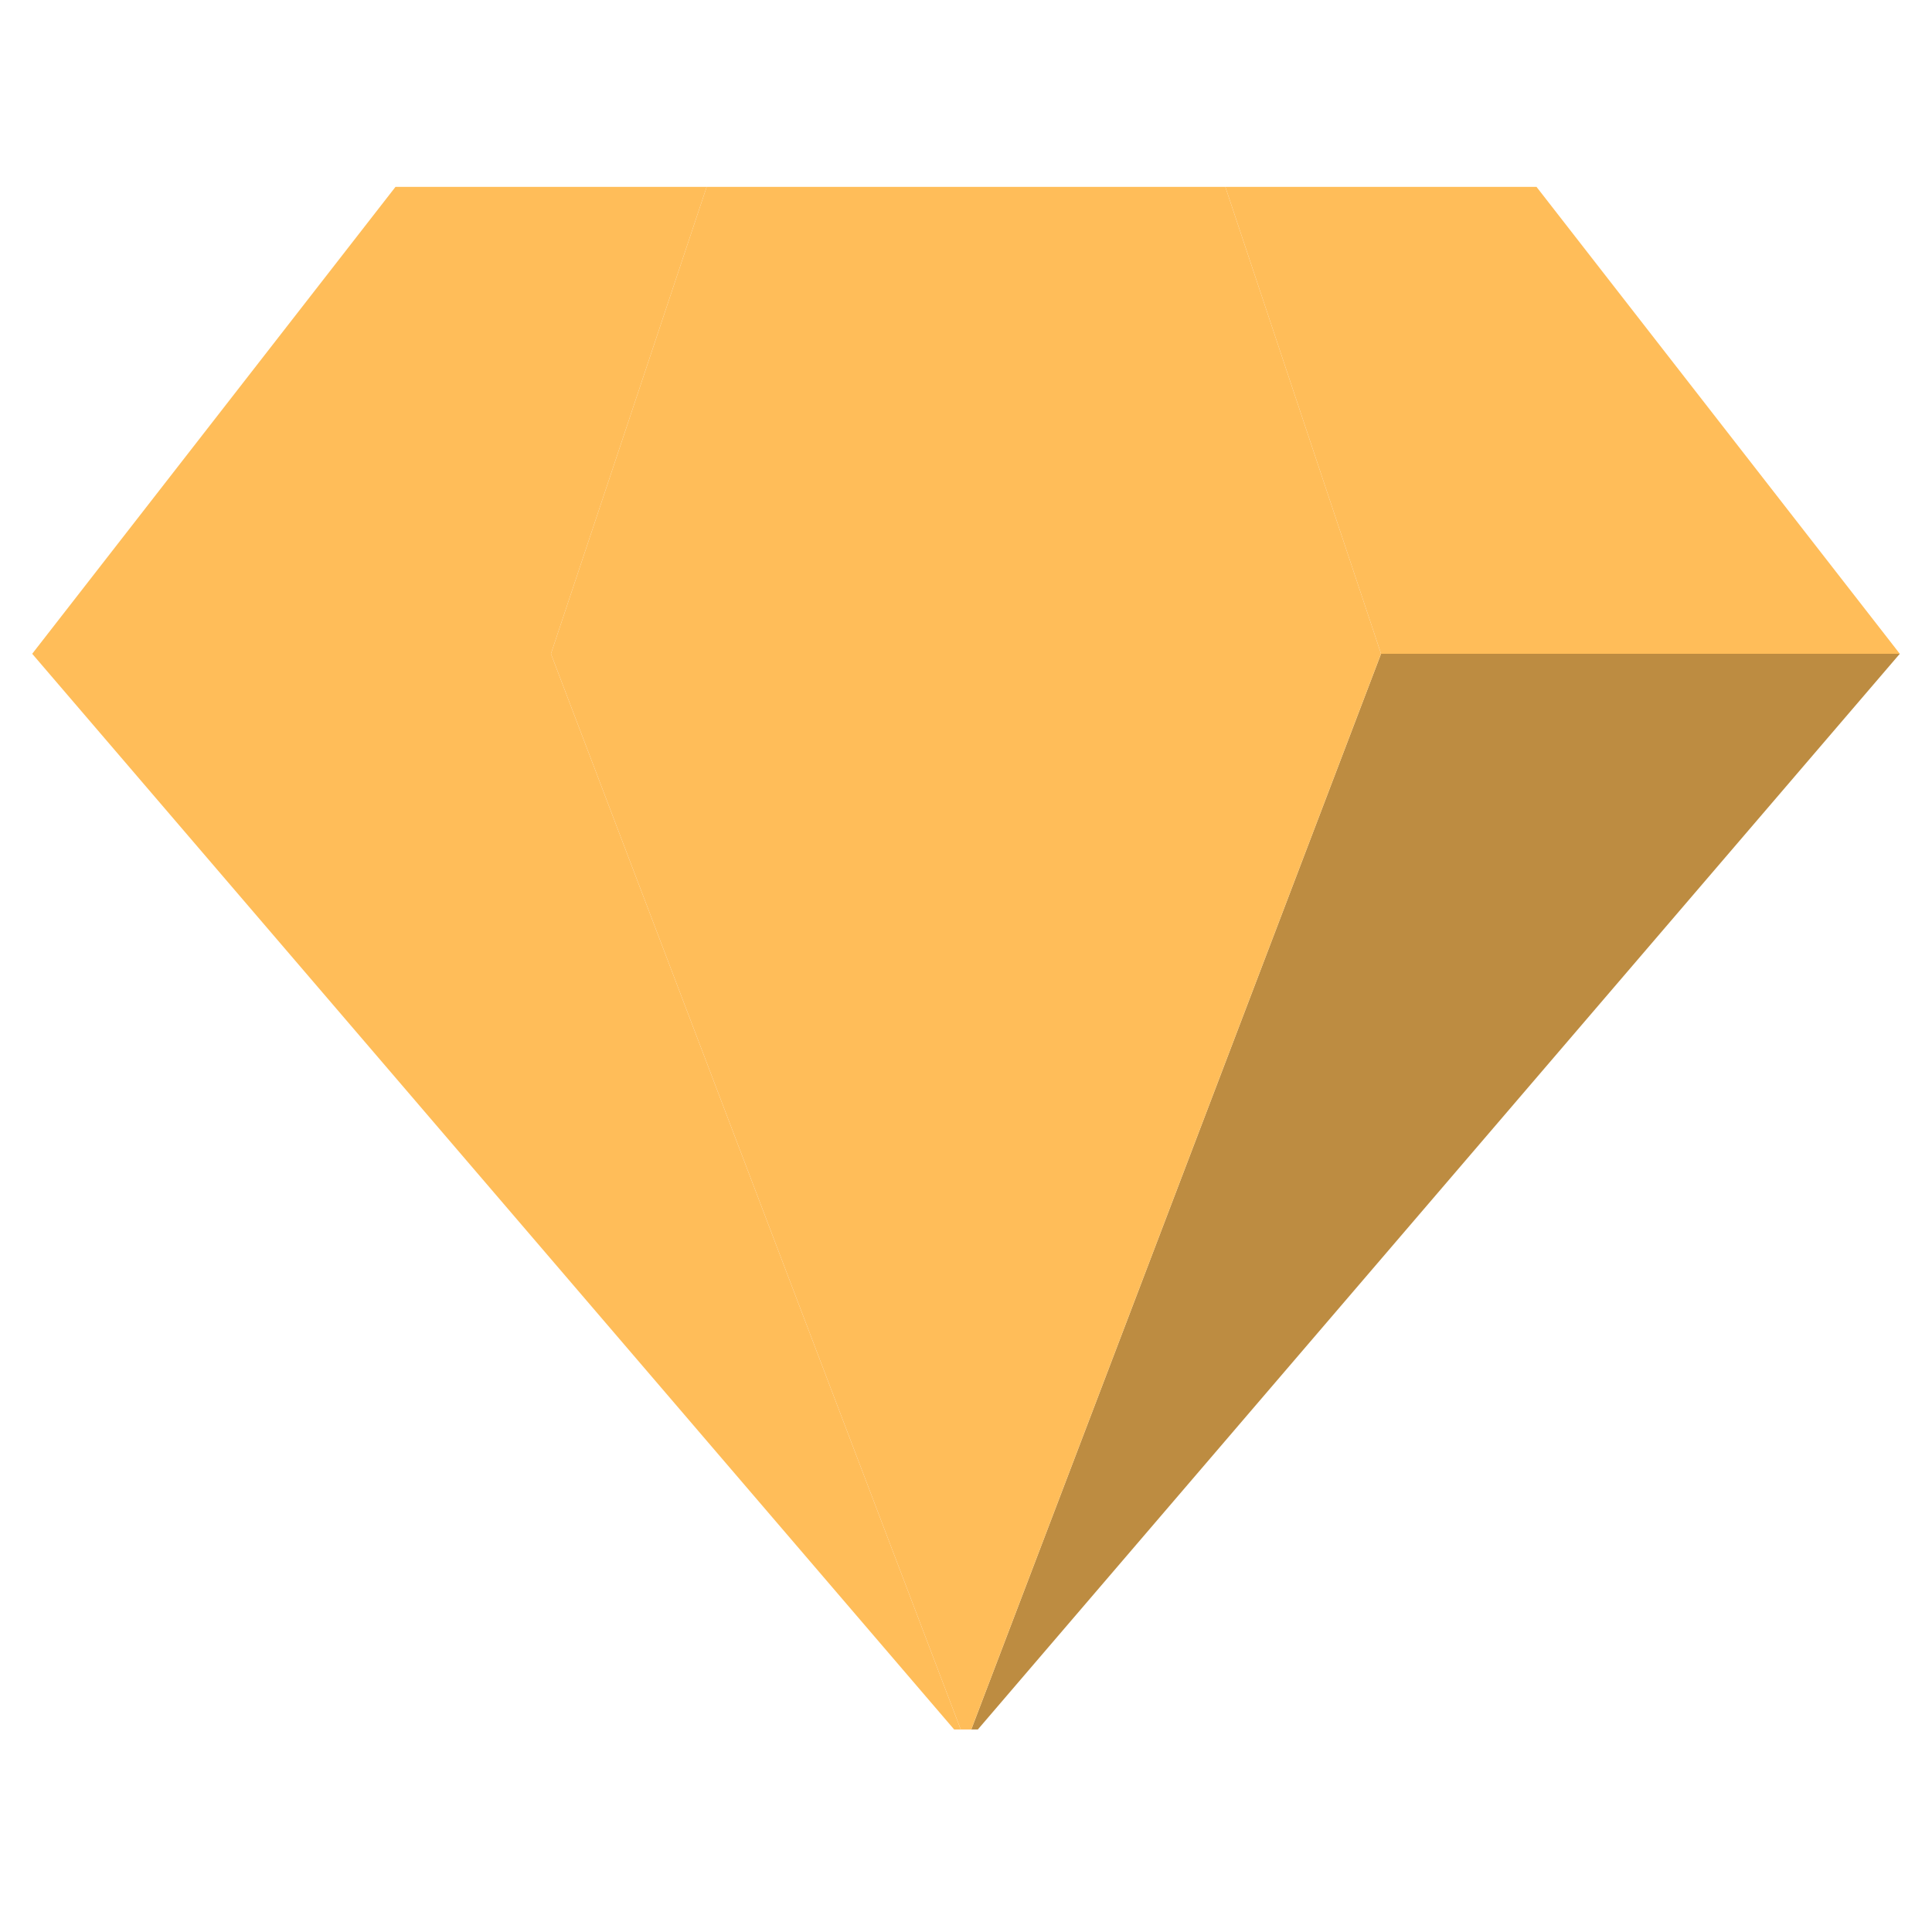 <svg xmlns="http://www.w3.org/2000/svg" xmlns:xlink="http://www.w3.org/1999/xlink" width="40" zoomAndPan="magnify" viewBox="0 0 30 30" height="40" preserveAspectRatio="xMidYMid meet" version="1.0"><defs><clipPath id="3d613d6bc5"><path d="M 0.484 2.902 L 11 2.902 L 11 11 L 0.484 11 Z M 0.484 2.902 " clip-rule="nonzero"/></clipPath><clipPath id="59d4943e3b"><path d="M 19 2.902 L 29.516 2.902 L 29.516 11 L 19 11 Z M 19 2.902 " clip-rule="nonzero"/></clipPath><clipPath id="6205fc54ce"><path d="M 15 10 L 29.516 10 L 29.516 26.855 L 15 26.855 Z M 15 10 " clip-rule="nonzero"/></clipPath><clipPath id="050a7ce21a"><path d="M 0.484 2.902 L 22 2.902 L 22 26.855 L 0.484 26.855 Z M 0.484 2.902 " clip-rule="nonzero"/></clipPath><clipPath id="e7bab43d29"><path d="M 8 10 L 22 10 L 22 26.855 L 8 26.855 Z M 8 10 " clip-rule="nonzero"/></clipPath></defs><g clip-path="url(#3d613d6bc5)"><path fill="#ffbd59" d="M 10.973 2.902 L 6.141 2.902 L 0.5 10.152 L 8.555 10.152 Z M 10.973 2.902 " fill-opacity="1" fill-rule="nonzero"/></g><g clip-path="url(#59d4943e3b)"><path fill="#ffbd59" d="M 29.5 10.152 L 23.859 2.902 L 19.027 2.902 L 21.445 10.152 Z M 29.5 10.152 " fill-opacity="1" fill-rule="nonzero"/></g><g clip-path="url(#6205fc54ce)"><path fill="#bd8c41" d="M 21.445 10.152 L 29.5 10.152 L 15 27.07 Z M 21.445 10.152 " fill-opacity="1" fill-rule="nonzero"/></g><g clip-path="url(#050a7ce21a)"><path fill="#ffbd59" d="M 8.555 10.152 L 0.5 10.152 L 15 27.07 Z M 10.973 2.902 L 8.555 10.152 L 21.445 10.152 L 19.027 2.902 Z M 10.973 2.902 " fill-opacity="1" fill-rule="nonzero"/></g><g clip-path="url(#e7bab43d29)"><path fill="#ffbd59" d="M 15 27.07 L 8.555 10.152 L 21.445 10.152 Z M 15 27.07 " fill-opacity="1" fill-rule="nonzero"/></g></svg>